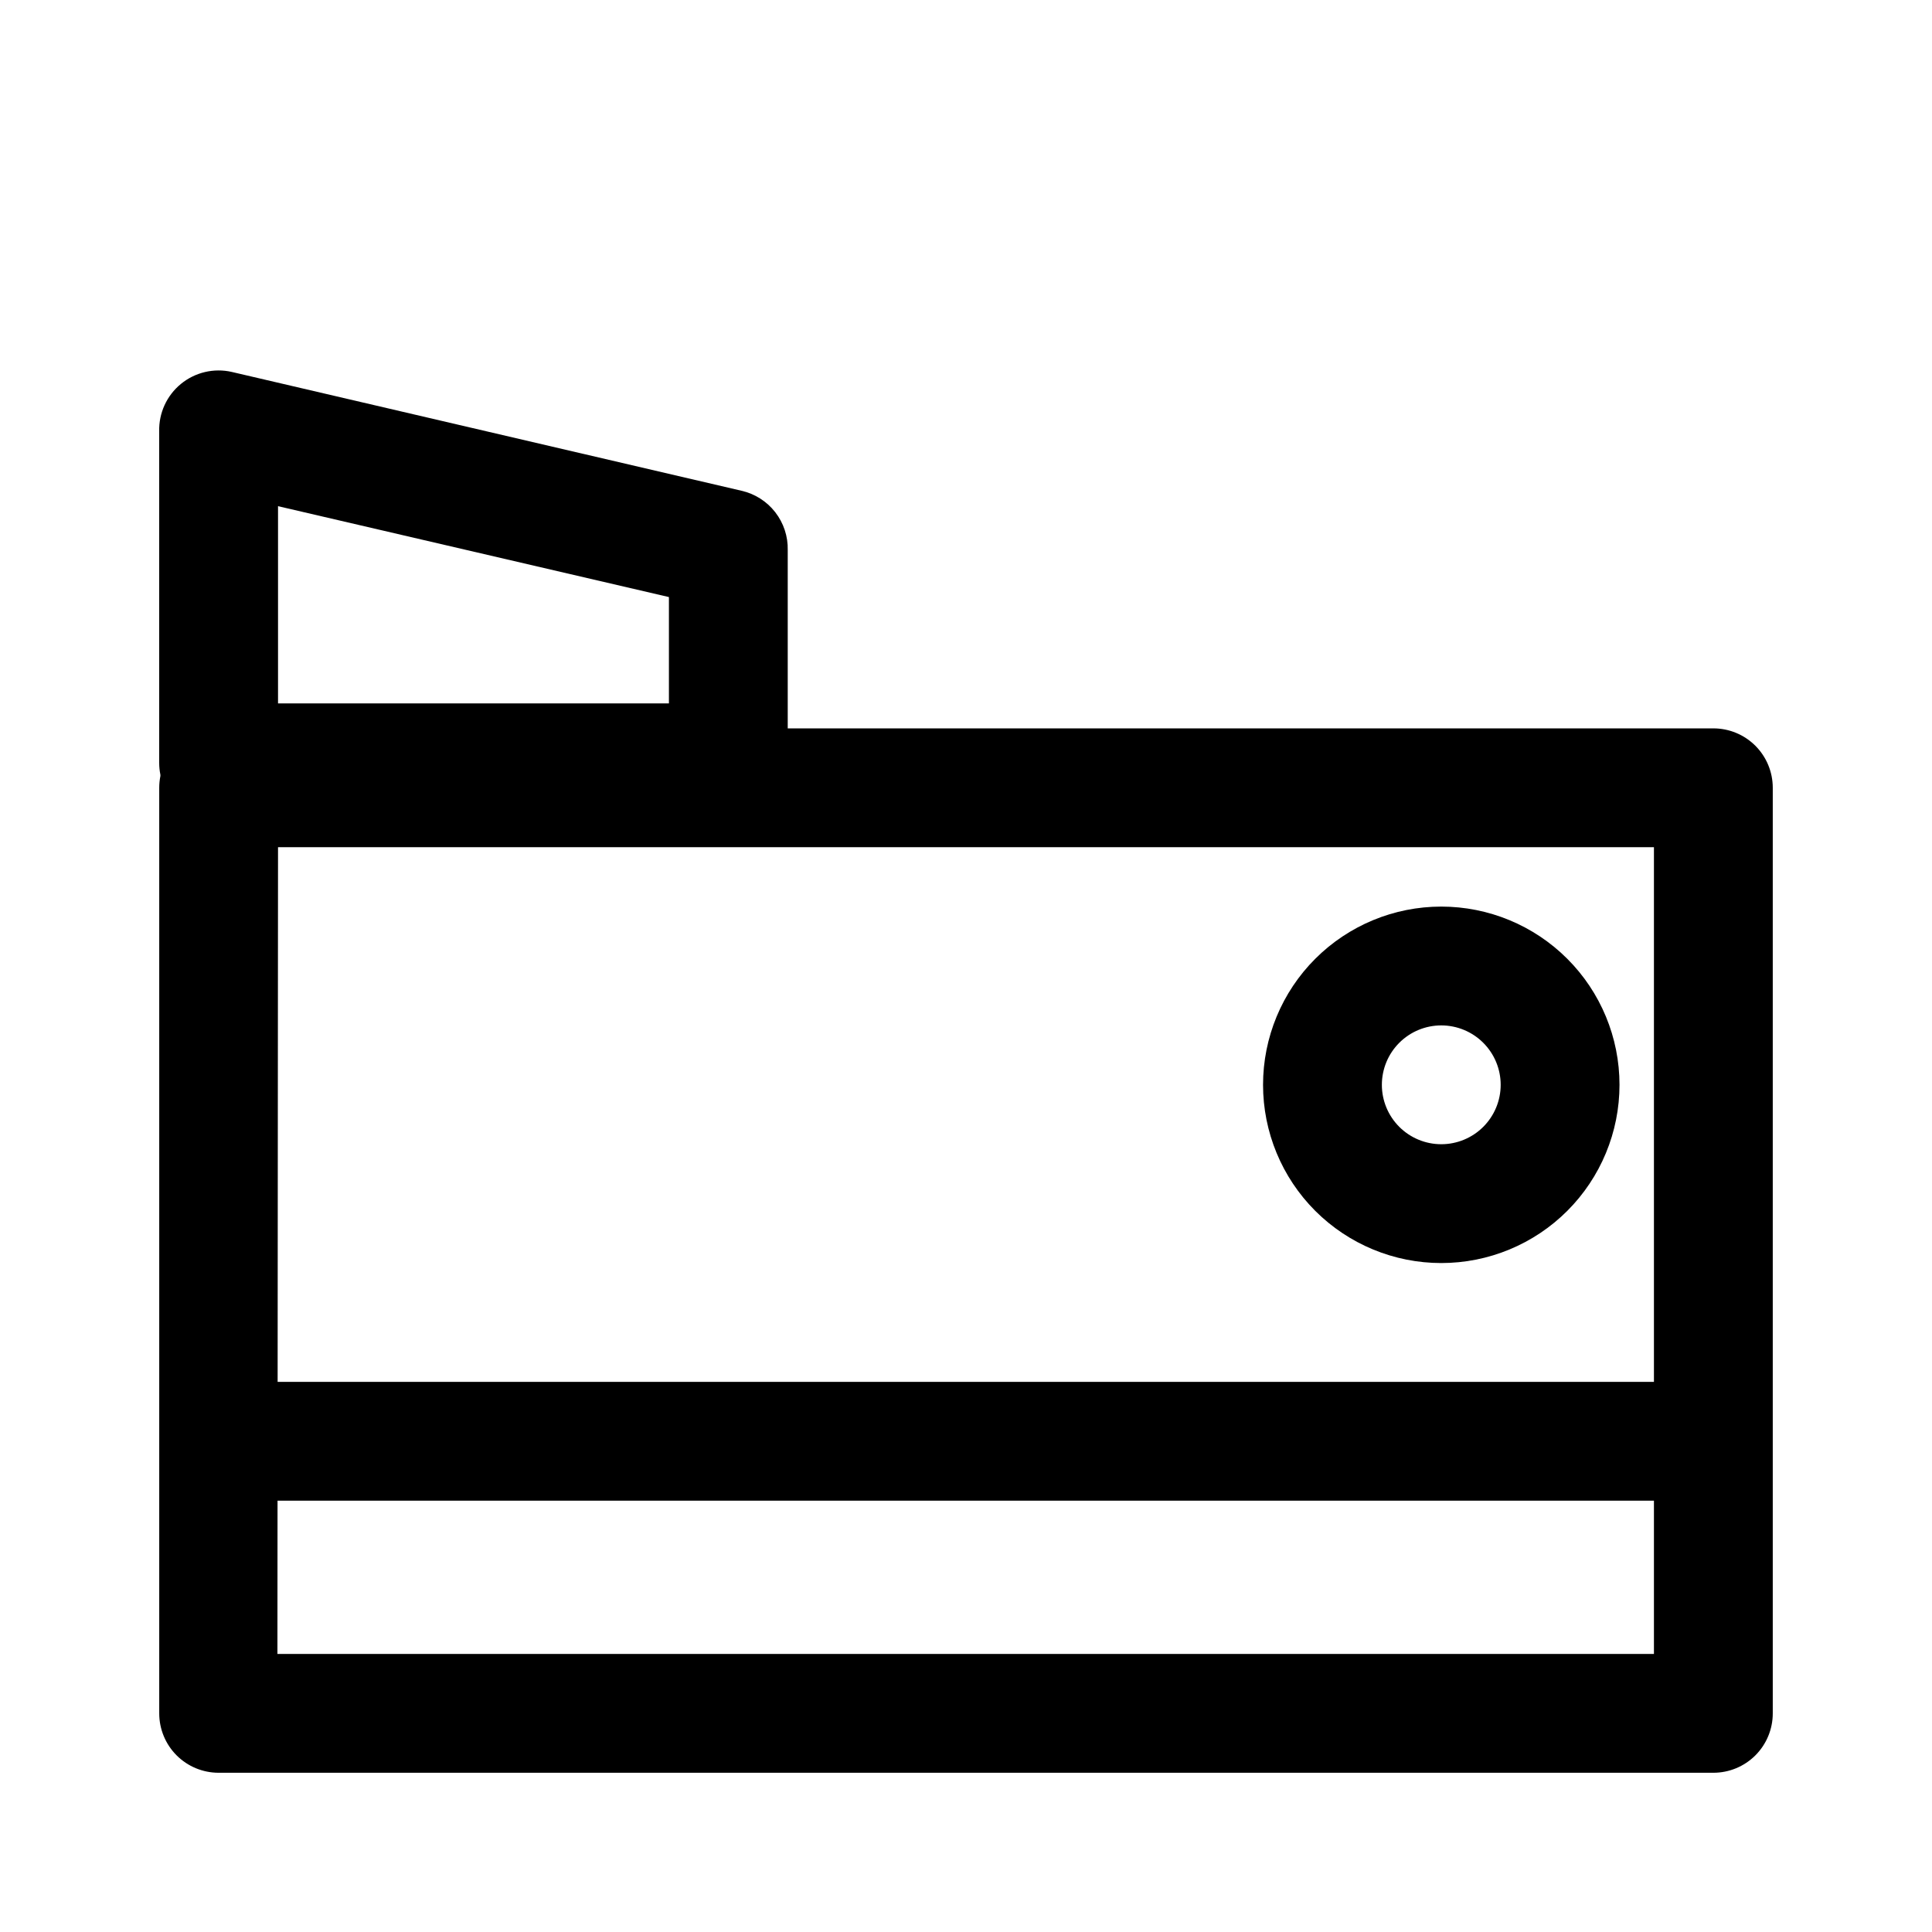 <?xml version="1.0" encoding="UTF-8"?>
<!-- The Best Svg Icon site in the world: iconSvg.co, Visit us! https://iconsvg.co -->
<svg fill="#000000" width="800px" height="800px" version="1.1" viewBox="144 144 512 512" xmlns="http://www.w3.org/2000/svg">
 <g>
  <path d="m598.06 613.8h-396.12c-4.176 0-8.18-1.656-11.133-4.609-2.953-2.953-4.609-6.957-4.609-11.133v-245.29c0-4.176 1.656-8.18 4.609-11.133 2.953-2.953 6.957-4.609 11.133-4.609h396.12c4.176 0 8.18 1.656 11.133 4.609 2.953 2.953 4.609 6.957 4.609 11.133v245.29c0 4.176-1.656 8.18-4.609 11.133s-6.957 4.609-11.133 4.609zm-380.54-31.488 364.79 0.004v-213.8h-364.63z"/>
  <path d="m337.02 361.9h-135.09c-4.176 0-8.18-1.66-11.133-4.613-2.953-2.949-4.609-6.957-4.609-11.133v-87.852c-0.121-4.852 2.004-9.484 5.758-12.562 3.754-3.074 8.715-4.25 13.449-3.18l135.08 31.488c3.555 0.801 6.719 2.805 8.957 5.676 2.238 2.871 3.414 6.43 3.324 10.066v56.363c0 4.176-1.656 8.184-4.609 11.133-2.953 2.953-6.957 4.613-11.133 4.613zm-119.34-31.488h103.59v-28.184l-103.59-24.086z"/>
  <path d="m588.93 541.7h-377.86c-5.625 0-10.824-3-13.637-7.871-2.812-4.871-2.812-10.875 0-15.746s8.012-7.871 13.637-7.871h377.86c5.625 0 10.824 3 13.637 7.871s2.812 10.875 0 15.746c-2.812 4.871-8.012 7.871-13.637 7.871z"/>
  <path d="m525.95 478.72c-12.523 0-24.539-4.977-33.398-13.832-8.855-8.859-13.832-20.875-13.832-33.398 0-12.527 4.977-24.543 13.832-33.398 8.859-8.859 20.875-13.836 33.398-13.836 12.527 0 24.543 4.977 33.398 13.836 8.859 8.855 13.836 20.871 13.836 33.398 0 12.523-4.977 24.539-13.836 33.398-8.855 8.855-20.871 13.832-33.398 13.832zm0-62.977c-4.176 0-8.18 1.66-11.133 4.613-2.949 2.949-4.609 6.957-4.609 11.133s1.66 8.18 4.609 11.133c2.953 2.949 6.957 4.609 11.133 4.609s8.184-1.66 11.133-4.609c2.953-2.953 4.613-6.957 4.613-11.133s-1.66-8.184-4.613-11.133c-2.949-2.953-6.957-4.613-11.133-4.613z"/>
 </g>
</svg>